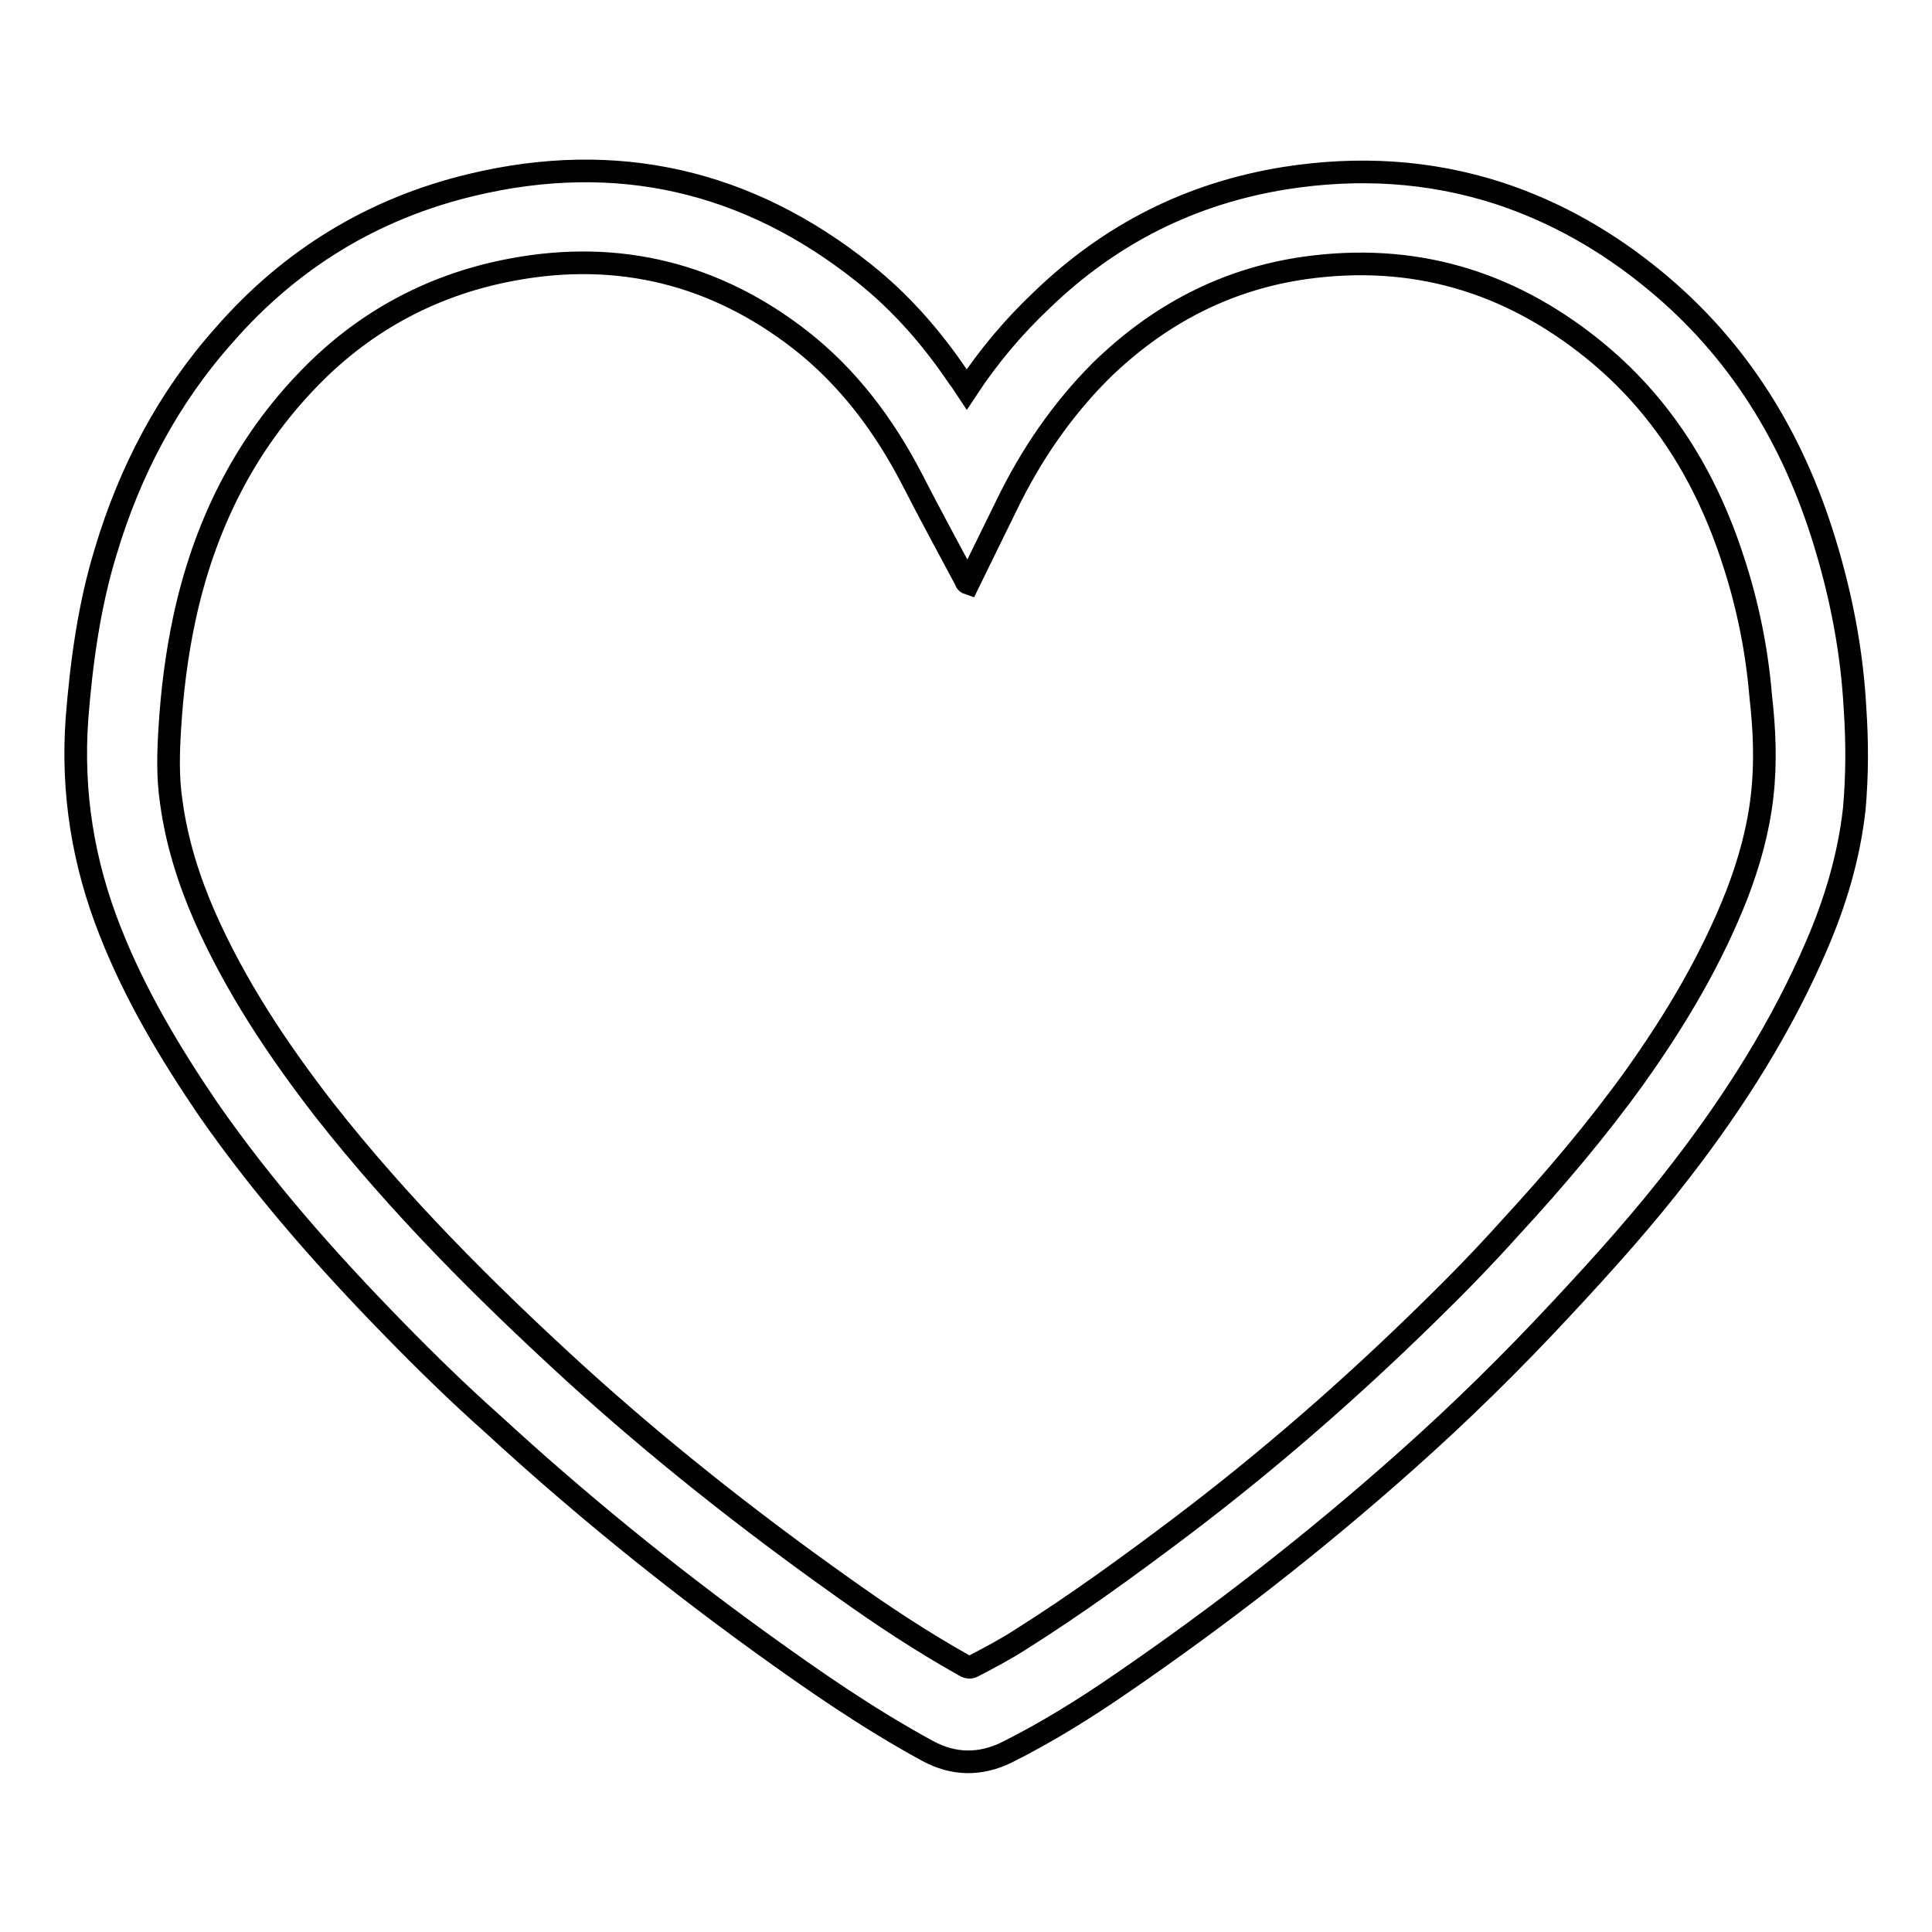 <?xml version="1.0" encoding="utf-8"?>
<!-- Svg Vector Icons : http://www.onlinewebfonts.com/icon -->
<!DOCTYPE svg PUBLIC "-//W3C//DTD SVG 1.1//EN" "http://www.w3.org/Graphics/SVG/1.1/DTD/svg11.dtd">
<svg version="1.1" xmlns="http://www.w3.org/2000/svg" xmlns:xlink="http://www.w3.org/1999/xlink" x="0px" y="0px" viewBox="0 0 256 256" enable-background="new 0 0 256 256" xml:space="preserve">
<g><g><path stroke-width="3" fill-opacity="0" stroke="#000000"  d="M245.8,93.9c-0.4-7.5-1.8-14.8-4-22c-4.2-13.8-11.4-25.6-22.6-34.8c-6.2-5.1-13-9-20.6-11.5c-9.3-3-18.7-3.5-28.3-2c-12.5,2-23.2,7.4-32.3,16.2c-3.7,3.5-7,7.4-9.9,11.8c-0.4-0.6-0.7-1.1-1.1-1.6c-3.5-5.2-7.6-9.9-12.5-13.8c-15.4-12.3-32.8-16.3-52-11.7c-13,3.1-24,9.8-32.8,19.9C22.3,52.7,17.2,62.4,14,73.1c-2.2,7.2-3.2,14.6-3.8,22.1c-0.7,9.8,0.8,19.1,4.4,28.2c3.3,8.4,7.9,16.1,13,23.6c7.3,10.5,15.8,20.1,24.7,29.2c4.2,4.3,8.5,8.5,13,12.5c11.2,10.3,23,19.9,35.3,28.8c7.2,5.2,14.4,10.2,22.3,14.5c3.5,1.9,7,1.9,10.5,0.2c5.2-2.6,10.2-5.7,15-9c13.3-9.1,26-19,38-29.7c7.2-6.4,14-13.1,20.6-20.2c5.5-5.9,10.9-11.9,15.8-18.3c7.1-9.2,13.3-19,17.9-29.7c2.5-5.8,4.3-11.8,5-18.1C246.1,102.7,246.1,98.3,245.8,93.9z M233.5,105.4c-0.5,4.5-1.7,8.8-3.3,13c-3.4,8.7-8.1,16.6-13.5,24.2c-5.1,7.1-10.7,13.7-16.6,20.1c-3.5,3.9-7.2,7.7-10.9,11.3c-10.3,10.1-21.2,19.6-32.7,28.3c-6.9,5.2-13.9,10.3-21.2,14.9c-2,1.3-4.1,2.4-6.2,3.5c-0.5,0.3-0.8,0.3-1.3,0c-5.7-3.2-11-6.7-16.3-10.5c-12.4-8.8-24.3-18.2-35.5-28.4c-11.8-10.8-23.1-22.1-33-34.7c-6.2-8-11.8-16.4-15.9-25.7c-2.1-4.8-3.7-9.9-4.4-15.1c-0.5-3.3-0.4-6.6-0.2-9.8c0.3-4.9,0.9-9.7,1.9-14.4C27,69.9,32.3,59,41.1,50c7.4-7.6,16.5-12.4,26.9-14.3c14-2.6,26.8,0.6,38,9.3c6.4,5,11.1,11.3,14.8,18.4c2.3,4.5,4.7,8.9,7.1,13.4c0.1,0.2,0.1,0.4,0.4,0.5c1.7-3.5,3.4-6.9,5.1-10.4c3.2-6.6,7.3-12.6,12.5-17.8c7.6-7.4,16.5-12.1,27-13.6c14.3-2,26.9,1.7,38.1,10.7c9.2,7.4,15.1,17,18.7,28.2c1.9,5.8,3.1,11.8,3.6,17.8C233.8,96.6,234,101,233.5,105.4z"/></g></g>
</svg>